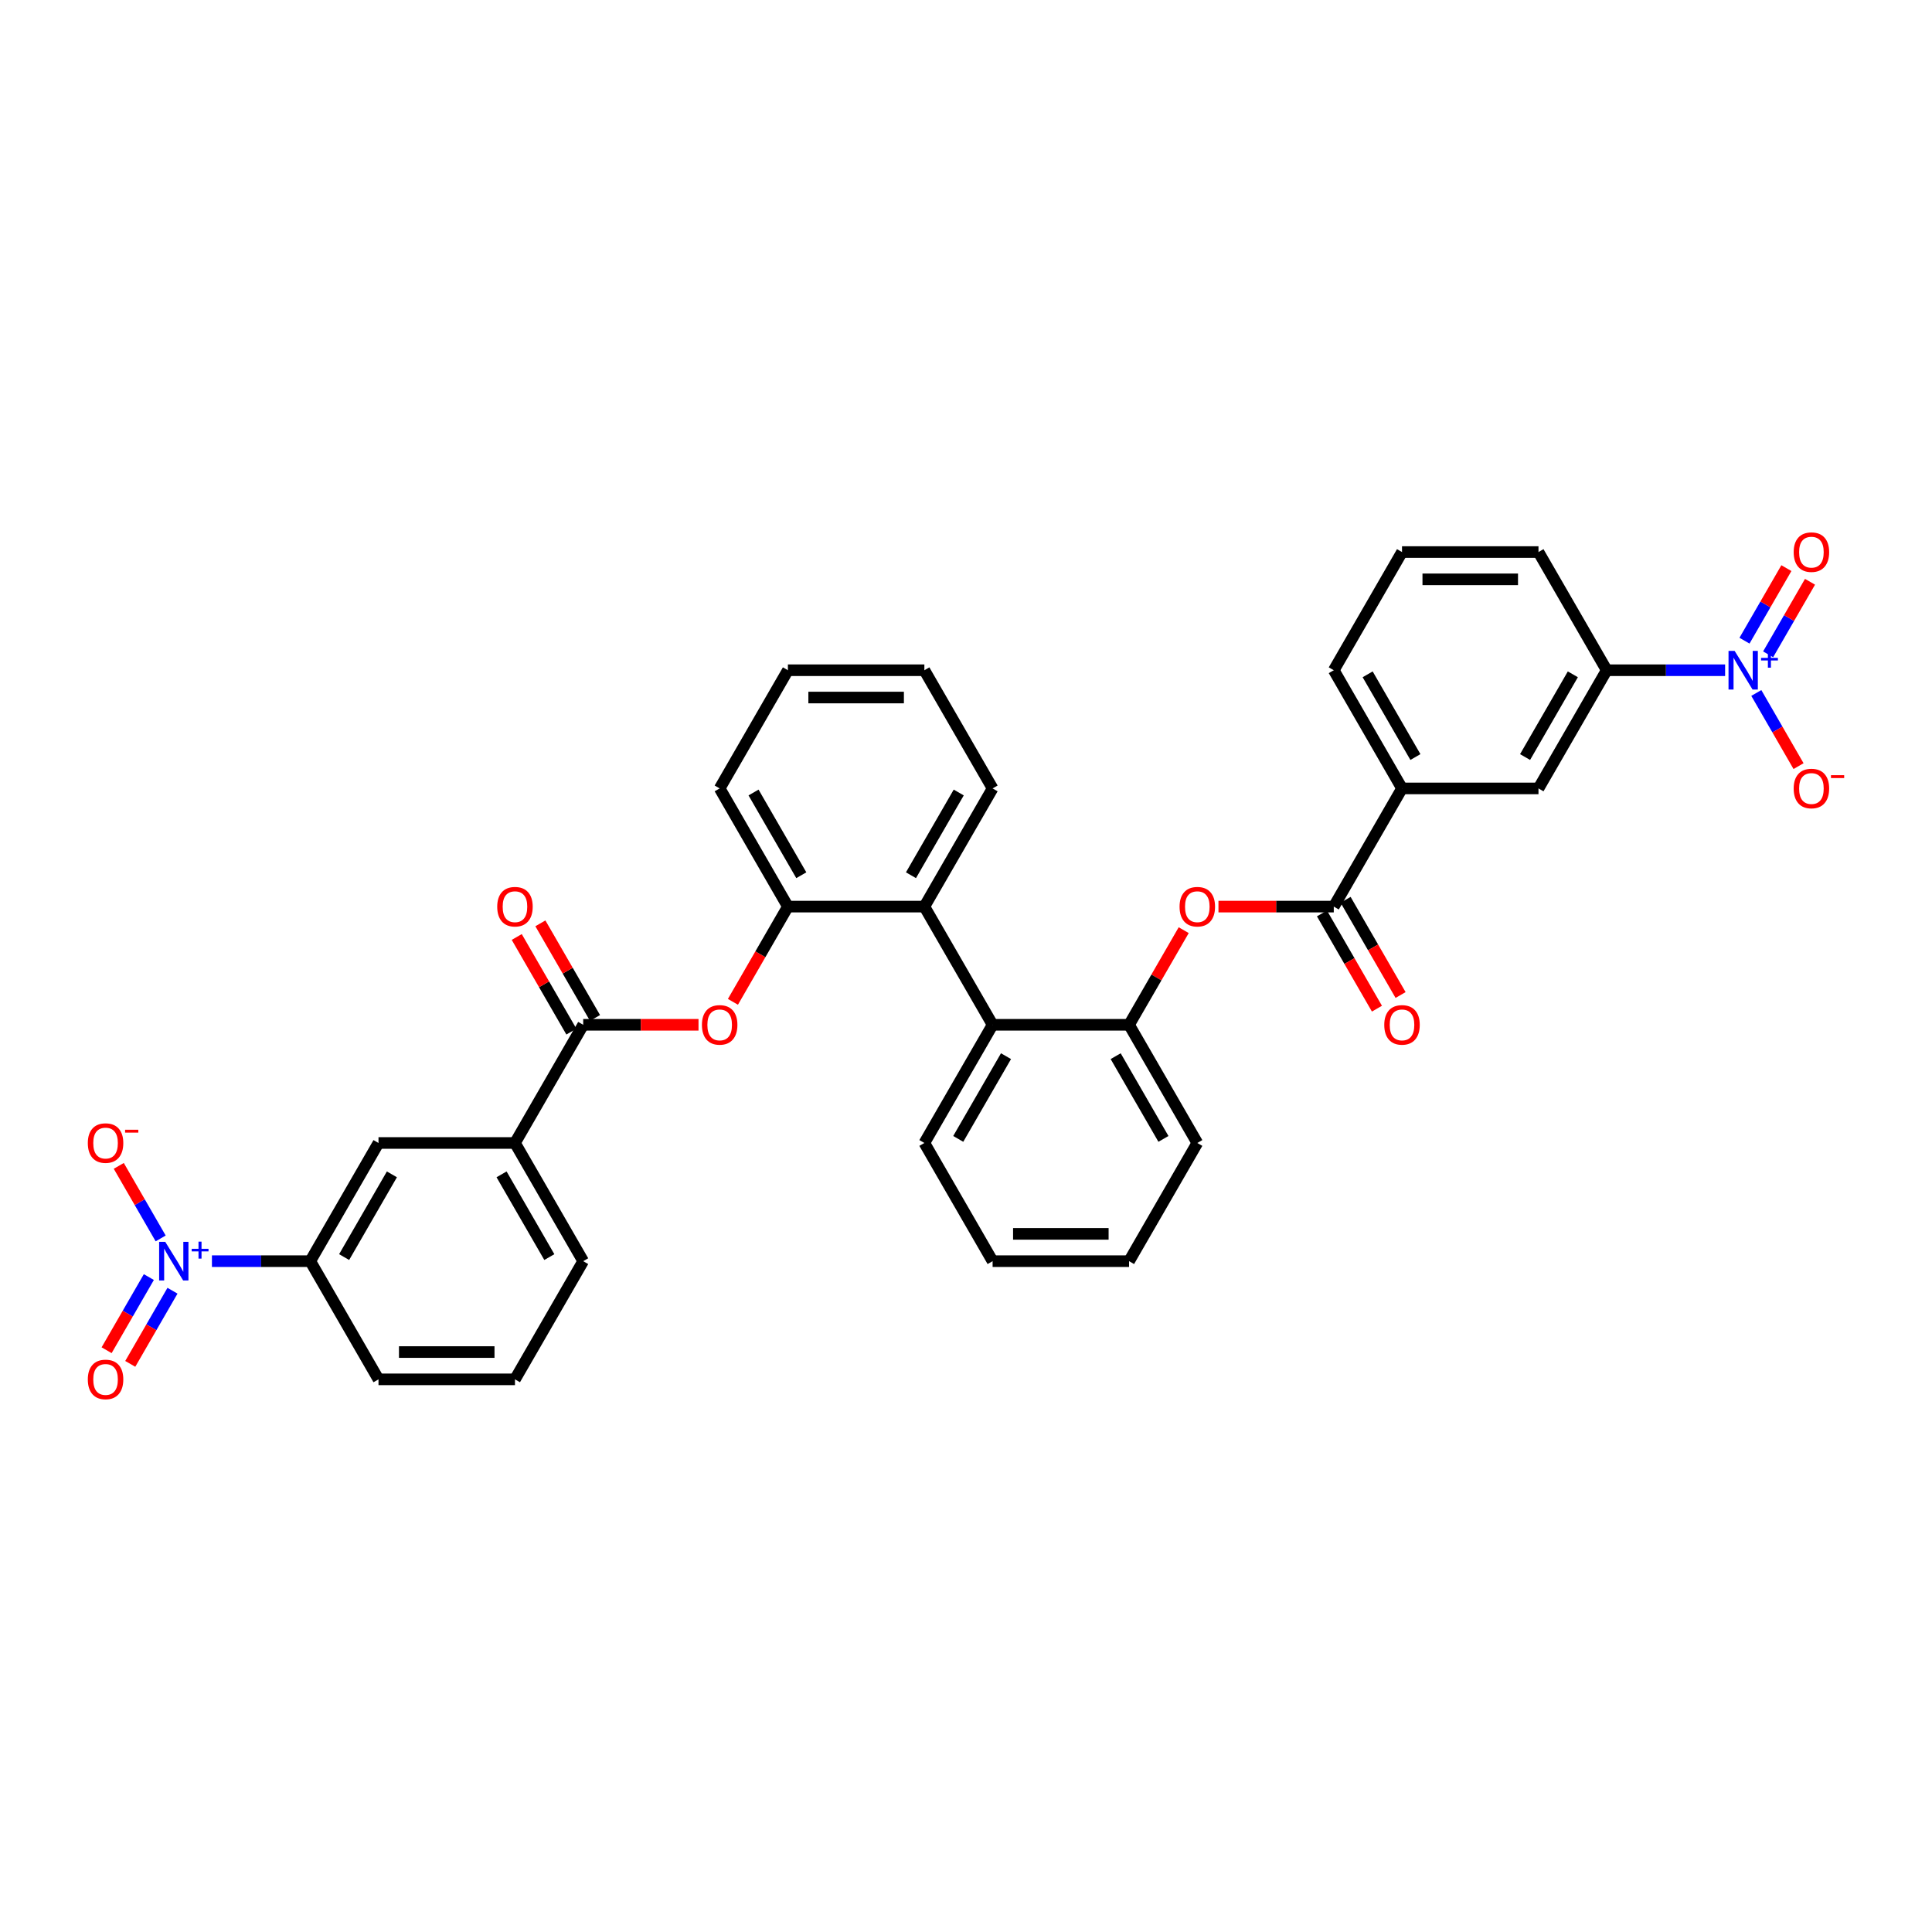<?xml version='1.0' encoding='iso-8859-1'?>
<svg version='1.1' baseProfile='full'
              xmlns='http://www.w3.org/2000/svg'
                      xmlns:rdkit='http://www.rdkit.org/xml'
                      xmlns:xlink='http://www.w3.org/1999/xlink'
                  xml:space='preserve'
width='1000px' height='1000px' viewBox='0 0 1000 1000'>
<!-- END OF HEADER -->
<rect style='opacity:1.0;fill:#FFFFFF;stroke:none' width='1000' height='1000' x='0' y='0'> </rect>
<path class='bond-9' d='M 892.916,346.913 L 862.275,346.913' style='fill:none;fill-rule:evenodd;stroke:#0000FF;stroke-width:6px;stroke-linecap:butt;stroke-linejoin:miter;stroke-opacity:1' />
<path class='bond-9' d='M 862.275,346.913 L 831.633,346.913' style='fill:none;fill-rule:evenodd;stroke:#000000;stroke-width:6px;stroke-linecap:butt;stroke-linejoin:miter;stroke-opacity:1' />
<path class='bond-15' d='M 909.063,358.681 L 919.993,377.613' style='fill:none;fill-rule:evenodd;stroke:#0000FF;stroke-width:6px;stroke-linecap:butt;stroke-linejoin:miter;stroke-opacity:1' />
<path class='bond-15' d='M 919.993,377.613 L 930.923,396.545' style='fill:none;fill-rule:evenodd;stroke:#FF0000;stroke-width:6px;stroke-linecap:butt;stroke-linejoin:miter;stroke-opacity:1' />
<path class='bond-17' d='M 915.18,338.677 L 926.021,319.901' style='fill:none;fill-rule:evenodd;stroke:#0000FF;stroke-width:6px;stroke-linecap:butt;stroke-linejoin:miter;stroke-opacity:1' />
<path class='bond-17' d='M 926.021,319.901 L 936.861,301.125' style='fill:none;fill-rule:evenodd;stroke:#FF0000;stroke-width:6px;stroke-linecap:butt;stroke-linejoin:miter;stroke-opacity:1' />
<path class='bond-17' d='M 902.946,331.614 L 913.786,312.837' style='fill:none;fill-rule:evenodd;stroke:#0000FF;stroke-width:6px;stroke-linecap:butt;stroke-linejoin:miter;stroke-opacity:1' />
<path class='bond-17' d='M 913.786,312.837 L 924.627,294.061' style='fill:none;fill-rule:evenodd;stroke:#FF0000;stroke-width:6px;stroke-linecap:butt;stroke-linejoin:miter;stroke-opacity:1' />
<path class='bond-0' d='M 109.694,652.776 L 135.143,652.776' style='fill:none;fill-rule:evenodd;stroke:#0000FF;stroke-width:6px;stroke-linecap:butt;stroke-linejoin:miter;stroke-opacity:1' />
<path class='bond-0' d='M 135.143,652.776 L 160.591,652.776' style='fill:none;fill-rule:evenodd;stroke:#000000;stroke-width:6px;stroke-linecap:butt;stroke-linejoin:miter;stroke-opacity:1' />
<path class='bond-16' d='M 83.161,641.008 L 72.32,622.232' style='fill:none;fill-rule:evenodd;stroke:#0000FF;stroke-width:6px;stroke-linecap:butt;stroke-linejoin:miter;stroke-opacity:1' />
<path class='bond-16' d='M 72.32,622.232 L 61.48,603.455' style='fill:none;fill-rule:evenodd;stroke:#FF0000;stroke-width:6px;stroke-linecap:butt;stroke-linejoin:miter;stroke-opacity:1' />
<path class='bond-18' d='M 77.044,661.012 L 66.114,679.944' style='fill:none;fill-rule:evenodd;stroke:#0000FF;stroke-width:6px;stroke-linecap:butt;stroke-linejoin:miter;stroke-opacity:1' />
<path class='bond-18' d='M 66.114,679.944 L 55.183,698.875' style='fill:none;fill-rule:evenodd;stroke:#FF0000;stroke-width:6px;stroke-linecap:butt;stroke-linejoin:miter;stroke-opacity:1' />
<path class='bond-18' d='M 89.278,668.076 L 78.348,687.007' style='fill:none;fill-rule:evenodd;stroke:#0000FF;stroke-width:6px;stroke-linecap:butt;stroke-linejoin:miter;stroke-opacity:1' />
<path class='bond-18' d='M 78.348,687.007 L 67.418,705.939' style='fill:none;fill-rule:evenodd;stroke:#FF0000;stroke-width:6px;stroke-linecap:butt;stroke-linejoin:miter;stroke-opacity:1' />
<path class='bond-1' d='M 690.361,469.258 L 725.679,408.086' style='fill:none;fill-rule:evenodd;stroke:#000000;stroke-width:6px;stroke-linecap:butt;stroke-linejoin:miter;stroke-opacity:1' />
<path class='bond-6' d='M 690.361,469.258 L 660.517,469.258' style='fill:none;fill-rule:evenodd;stroke:#000000;stroke-width:6px;stroke-linecap:butt;stroke-linejoin:miter;stroke-opacity:1' />
<path class='bond-6' d='M 660.517,469.258 L 630.673,469.258' style='fill:none;fill-rule:evenodd;stroke:#FF0000;stroke-width:6px;stroke-linecap:butt;stroke-linejoin:miter;stroke-opacity:1' />
<path class='bond-19' d='M 684.244,472.79 L 698.473,497.436' style='fill:none;fill-rule:evenodd;stroke:#000000;stroke-width:6px;stroke-linecap:butt;stroke-linejoin:miter;stroke-opacity:1' />
<path class='bond-19' d='M 698.473,497.436 L 712.702,522.082' style='fill:none;fill-rule:evenodd;stroke:#FF0000;stroke-width:6px;stroke-linecap:butt;stroke-linejoin:miter;stroke-opacity:1' />
<path class='bond-19' d='M 696.478,465.727 L 710.707,490.372' style='fill:none;fill-rule:evenodd;stroke:#000000;stroke-width:6px;stroke-linecap:butt;stroke-linejoin:miter;stroke-opacity:1' />
<path class='bond-19' d='M 710.707,490.372 L 724.937,515.018' style='fill:none;fill-rule:evenodd;stroke:#FF0000;stroke-width:6px;stroke-linecap:butt;stroke-linejoin:miter;stroke-opacity:1' />
<path class='bond-2' d='M 301.863,530.431 L 331.707,530.431' style='fill:none;fill-rule:evenodd;stroke:#000000;stroke-width:6px;stroke-linecap:butt;stroke-linejoin:miter;stroke-opacity:1' />
<path class='bond-2' d='M 331.707,530.431 L 361.55,530.431' style='fill:none;fill-rule:evenodd;stroke:#FF0000;stroke-width:6px;stroke-linecap:butt;stroke-linejoin:miter;stroke-opacity:1' />
<path class='bond-11' d='M 301.863,530.431 L 266.545,591.603' style='fill:none;fill-rule:evenodd;stroke:#000000;stroke-width:6px;stroke-linecap:butt;stroke-linejoin:miter;stroke-opacity:1' />
<path class='bond-20' d='M 307.98,526.899 L 293.841,502.409' style='fill:none;fill-rule:evenodd;stroke:#000000;stroke-width:6px;stroke-linecap:butt;stroke-linejoin:miter;stroke-opacity:1' />
<path class='bond-20' d='M 293.841,502.409 L 279.701,477.918' style='fill:none;fill-rule:evenodd;stroke:#FF0000;stroke-width:6px;stroke-linecap:butt;stroke-linejoin:miter;stroke-opacity:1' />
<path class='bond-20' d='M 295.746,533.963 L 281.606,509.472' style='fill:none;fill-rule:evenodd;stroke:#000000;stroke-width:6px;stroke-linecap:butt;stroke-linejoin:miter;stroke-opacity:1' />
<path class='bond-20' d='M 281.606,509.472 L 267.467,484.982' style='fill:none;fill-rule:evenodd;stroke:#FF0000;stroke-width:6px;stroke-linecap:butt;stroke-linejoin:miter;stroke-opacity:1' />
<path class='bond-3' d='M 513.771,530.431 L 584.407,530.431' style='fill:none;fill-rule:evenodd;stroke:#000000;stroke-width:6px;stroke-linecap:butt;stroke-linejoin:miter;stroke-opacity:1' />
<path class='bond-4' d='M 513.771,530.431 L 478.453,469.258' style='fill:none;fill-rule:evenodd;stroke:#000000;stroke-width:6px;stroke-linecap:butt;stroke-linejoin:miter;stroke-opacity:1' />
<path class='bond-21' d='M 513.771,530.431 L 478.453,591.603' style='fill:none;fill-rule:evenodd;stroke:#000000;stroke-width:6px;stroke-linecap:butt;stroke-linejoin:miter;stroke-opacity:1' />
<path class='bond-21' d='M 520.708,546.67 L 495.985,589.491' style='fill:none;fill-rule:evenodd;stroke:#000000;stroke-width:6px;stroke-linecap:butt;stroke-linejoin:miter;stroke-opacity:1' />
<path class='bond-8' d='M 478.453,469.258 L 407.817,469.258' style='fill:none;fill-rule:evenodd;stroke:#000000;stroke-width:6px;stroke-linecap:butt;stroke-linejoin:miter;stroke-opacity:1' />
<path class='bond-22' d='M 478.453,469.258 L 513.771,408.086' style='fill:none;fill-rule:evenodd;stroke:#000000;stroke-width:6px;stroke-linecap:butt;stroke-linejoin:miter;stroke-opacity:1' />
<path class='bond-22' d='M 471.516,453.019 L 496.239,410.198' style='fill:none;fill-rule:evenodd;stroke:#000000;stroke-width:6px;stroke-linecap:butt;stroke-linejoin:miter;stroke-opacity:1' />
<path class='bond-5' d='M 379.358,518.55 L 393.588,493.904' style='fill:none;fill-rule:evenodd;stroke:#FF0000;stroke-width:6px;stroke-linecap:butt;stroke-linejoin:miter;stroke-opacity:1' />
<path class='bond-5' d='M 393.588,493.904 L 407.817,469.258' style='fill:none;fill-rule:evenodd;stroke:#000000;stroke-width:6px;stroke-linecap:butt;stroke-linejoin:miter;stroke-opacity:1' />
<path class='bond-7' d='M 612.686,481.45 L 598.546,505.94' style='fill:none;fill-rule:evenodd;stroke:#FF0000;stroke-width:6px;stroke-linecap:butt;stroke-linejoin:miter;stroke-opacity:1' />
<path class='bond-7' d='M 598.546,505.94 L 584.407,530.431' style='fill:none;fill-rule:evenodd;stroke:#000000;stroke-width:6px;stroke-linecap:butt;stroke-linejoin:miter;stroke-opacity:1' />
<path class='bond-25' d='M 584.407,530.431 L 619.725,591.603' style='fill:none;fill-rule:evenodd;stroke:#000000;stroke-width:6px;stroke-linecap:butt;stroke-linejoin:miter;stroke-opacity:1' />
<path class='bond-25' d='M 577.47,546.67 L 602.193,589.491' style='fill:none;fill-rule:evenodd;stroke:#000000;stroke-width:6px;stroke-linecap:butt;stroke-linejoin:miter;stroke-opacity:1' />
<path class='bond-26' d='M 407.817,469.258 L 372.499,408.086' style='fill:none;fill-rule:evenodd;stroke:#000000;stroke-width:6px;stroke-linecap:butt;stroke-linejoin:miter;stroke-opacity:1' />
<path class='bond-26' d='M 414.754,453.019 L 390.031,410.198' style='fill:none;fill-rule:evenodd;stroke:#000000;stroke-width:6px;stroke-linecap:butt;stroke-linejoin:miter;stroke-opacity:1' />
<path class='bond-13' d='M 831.633,346.913 L 796.315,408.086' style='fill:none;fill-rule:evenodd;stroke:#000000;stroke-width:6px;stroke-linecap:butt;stroke-linejoin:miter;stroke-opacity:1' />
<path class='bond-13' d='M 814.1,349.026 L 789.378,391.846' style='fill:none;fill-rule:evenodd;stroke:#000000;stroke-width:6px;stroke-linecap:butt;stroke-linejoin:miter;stroke-opacity:1' />
<path class='bond-23' d='M 831.633,346.913 L 796.315,285.741' style='fill:none;fill-rule:evenodd;stroke:#000000;stroke-width:6px;stroke-linecap:butt;stroke-linejoin:miter;stroke-opacity:1' />
<path class='bond-10' d='M 160.591,652.776 L 195.909,591.603' style='fill:none;fill-rule:evenodd;stroke:#000000;stroke-width:6px;stroke-linecap:butt;stroke-linejoin:miter;stroke-opacity:1' />
<path class='bond-10' d='M 178.123,650.664 L 202.846,607.843' style='fill:none;fill-rule:evenodd;stroke:#000000;stroke-width:6px;stroke-linecap:butt;stroke-linejoin:miter;stroke-opacity:1' />
<path class='bond-38' d='M 160.591,652.776 L 195.909,713.948' style='fill:none;fill-rule:evenodd;stroke:#000000;stroke-width:6px;stroke-linecap:butt;stroke-linejoin:miter;stroke-opacity:1' />
<path class='bond-14' d='M 266.545,591.603 L 195.909,591.603' style='fill:none;fill-rule:evenodd;stroke:#000000;stroke-width:6px;stroke-linecap:butt;stroke-linejoin:miter;stroke-opacity:1' />
<path class='bond-27' d='M 266.545,591.603 L 301.863,652.776' style='fill:none;fill-rule:evenodd;stroke:#000000;stroke-width:6px;stroke-linecap:butt;stroke-linejoin:miter;stroke-opacity:1' />
<path class='bond-27' d='M 259.608,607.843 L 284.331,650.664' style='fill:none;fill-rule:evenodd;stroke:#000000;stroke-width:6px;stroke-linecap:butt;stroke-linejoin:miter;stroke-opacity:1' />
<path class='bond-12' d='M 725.679,408.086 L 796.315,408.086' style='fill:none;fill-rule:evenodd;stroke:#000000;stroke-width:6px;stroke-linecap:butt;stroke-linejoin:miter;stroke-opacity:1' />
<path class='bond-35' d='M 725.679,408.086 L 690.361,346.913' style='fill:none;fill-rule:evenodd;stroke:#000000;stroke-width:6px;stroke-linecap:butt;stroke-linejoin:miter;stroke-opacity:1' />
<path class='bond-35' d='M 732.616,391.846 L 707.893,349.026' style='fill:none;fill-rule:evenodd;stroke:#000000;stroke-width:6px;stroke-linecap:butt;stroke-linejoin:miter;stroke-opacity:1' />
<path class='bond-36' d='M 478.453,591.603 L 513.771,652.776' style='fill:none;fill-rule:evenodd;stroke:#000000;stroke-width:6px;stroke-linecap:butt;stroke-linejoin:miter;stroke-opacity:1' />
<path class='bond-31' d='M 513.771,408.086 L 478.453,346.913' style='fill:none;fill-rule:evenodd;stroke:#000000;stroke-width:6px;stroke-linecap:butt;stroke-linejoin:miter;stroke-opacity:1' />
<path class='bond-29' d='M 796.315,285.741 L 725.679,285.741' style='fill:none;fill-rule:evenodd;stroke:#000000;stroke-width:6px;stroke-linecap:butt;stroke-linejoin:miter;stroke-opacity:1' />
<path class='bond-29' d='M 785.719,299.868 L 736.274,299.868' style='fill:none;fill-rule:evenodd;stroke:#000000;stroke-width:6px;stroke-linecap:butt;stroke-linejoin:miter;stroke-opacity:1' />
<path class='bond-24' d='M 195.909,713.948 L 266.545,713.948' style='fill:none;fill-rule:evenodd;stroke:#000000;stroke-width:6px;stroke-linecap:butt;stroke-linejoin:miter;stroke-opacity:1' />
<path class='bond-24' d='M 206.505,699.821 L 255.95,699.821' style='fill:none;fill-rule:evenodd;stroke:#000000;stroke-width:6px;stroke-linecap:butt;stroke-linejoin:miter;stroke-opacity:1' />
<path class='bond-34' d='M 619.725,591.603 L 584.407,652.776' style='fill:none;fill-rule:evenodd;stroke:#000000;stroke-width:6px;stroke-linecap:butt;stroke-linejoin:miter;stroke-opacity:1' />
<path class='bond-37' d='M 372.499,408.086 L 407.817,346.913' style='fill:none;fill-rule:evenodd;stroke:#000000;stroke-width:6px;stroke-linecap:butt;stroke-linejoin:miter;stroke-opacity:1' />
<path class='bond-30' d='M 301.863,652.776 L 266.545,713.948' style='fill:none;fill-rule:evenodd;stroke:#000000;stroke-width:6px;stroke-linecap:butt;stroke-linejoin:miter;stroke-opacity:1' />
<path class='bond-28' d='M 690.361,346.913 L 725.679,285.741' style='fill:none;fill-rule:evenodd;stroke:#000000;stroke-width:6px;stroke-linecap:butt;stroke-linejoin:miter;stroke-opacity:1' />
<path class='bond-33' d='M 478.453,346.913 L 407.817,346.913' style='fill:none;fill-rule:evenodd;stroke:#000000;stroke-width:6px;stroke-linecap:butt;stroke-linejoin:miter;stroke-opacity:1' />
<path class='bond-33' d='M 467.858,361.04 L 418.412,361.04' style='fill:none;fill-rule:evenodd;stroke:#000000;stroke-width:6px;stroke-linecap:butt;stroke-linejoin:miter;stroke-opacity:1' />
<path class='bond-32' d='M 513.771,652.776 L 584.407,652.776' style='fill:none;fill-rule:evenodd;stroke:#000000;stroke-width:6px;stroke-linecap:butt;stroke-linejoin:miter;stroke-opacity:1' />
<path class='bond-32' d='M 524.366,638.649 L 573.811,638.649' style='fill:none;fill-rule:evenodd;stroke:#000000;stroke-width:6px;stroke-linecap:butt;stroke-linejoin:miter;stroke-opacity:1' />
<path  class='atom-0' d='M 897.847 336.911
L 904.402 347.507
Q 905.052 348.552, 906.097 350.445
Q 907.143 352.338, 907.199 352.451
L 907.199 336.911
L 909.855 336.911
L 909.855 356.915
L 907.114 356.915
L 900.079 345.331
Q 899.26 343.975, 898.384 342.421
Q 897.536 340.867, 897.282 340.387
L 897.282 356.915
L 894.682 356.915
L 894.682 336.911
L 897.847 336.911
' fill='#0000FF'/>
<path  class='atom-0' d='M 911.533 340.517
L 915.058 340.517
L 915.058 336.806
L 916.624 336.806
L 916.624 340.517
L 920.242 340.517
L 920.242 341.86
L 916.624 341.86
L 916.624 345.589
L 915.058 345.589
L 915.058 341.86
L 911.533 341.86
L 911.533 340.517
' fill='#0000FF'/>
<path  class='atom-1' d='M 85.533 642.774
L 92.088 653.369
Q 92.738 654.415, 93.784 656.308
Q 94.829 658.201, 94.886 658.314
L 94.886 642.774
L 97.541 642.774
L 97.541 662.778
L 94.801 662.778
L 87.766 651.194
Q 86.946 649.837, 86.07 648.283
Q 85.223 646.729, 84.968 646.249
L 84.968 662.778
L 82.369 662.778
L 82.369 642.774
L 85.533 642.774
' fill='#0000FF'/>
<path  class='atom-1' d='M 99.22 646.38
L 102.744 646.38
L 102.744 642.669
L 104.311 642.669
L 104.311 646.38
L 107.928 646.38
L 107.928 647.722
L 104.311 647.722
L 104.311 651.452
L 102.744 651.452
L 102.744 647.722
L 99.22 647.722
L 99.22 646.38
' fill='#0000FF'/>
<path  class='atom-6' d='M 363.316 530.487
Q 363.316 525.684, 365.69 523
Q 368.063 520.316, 372.499 520.316
Q 376.935 520.316, 379.308 523
Q 381.682 525.684, 381.682 530.487
Q 381.682 535.347, 379.28 538.116
Q 376.878 540.857, 372.499 540.857
Q 368.091 540.857, 365.69 538.116
Q 363.316 535.375, 363.316 530.487
M 372.499 538.596
Q 375.55 538.596, 377.189 536.562
Q 378.856 534.499, 378.856 530.487
Q 378.856 526.56, 377.189 524.582
Q 375.55 522.576, 372.499 522.576
Q 369.448 522.576, 367.781 524.554
Q 366.142 526.532, 366.142 530.487
Q 366.142 534.528, 367.781 536.562
Q 369.448 538.596, 372.499 538.596
' fill='#FF0000'/>
<path  class='atom-7' d='M 610.542 469.315
Q 610.542 464.512, 612.916 461.827
Q 615.289 459.143, 619.725 459.143
Q 624.161 459.143, 626.534 461.827
Q 628.908 464.512, 628.908 469.315
Q 628.908 474.175, 626.506 476.944
Q 624.104 479.684, 619.725 479.684
Q 615.317 479.684, 612.916 476.944
Q 610.542 474.203, 610.542 469.315
M 619.725 477.424
Q 622.776 477.424, 624.415 475.39
Q 626.082 473.327, 626.082 469.315
Q 626.082 465.387, 624.415 463.41
Q 622.776 461.404, 619.725 461.404
Q 616.673 461.404, 615.006 463.381
Q 613.368 465.359, 613.368 469.315
Q 613.368 473.355, 615.006 475.39
Q 616.673 477.424, 619.725 477.424
' fill='#FF0000'/>
<path  class='atom-16' d='M 928.404 408.142
Q 928.404 403.339, 930.777 400.655
Q 933.151 397.971, 937.587 397.971
Q 942.023 397.971, 944.396 400.655
Q 946.769 403.339, 946.769 408.142
Q 946.769 413.002, 944.368 415.771
Q 941.966 418.512, 937.587 418.512
Q 933.179 418.512, 930.777 415.771
Q 928.404 413.03, 928.404 408.142
M 937.587 416.251
Q 940.638 416.251, 942.277 414.217
Q 943.944 412.154, 943.944 408.142
Q 943.944 404.215, 942.277 402.237
Q 940.638 400.231, 937.587 400.231
Q 934.535 400.231, 932.868 402.209
Q 931.229 404.187, 931.229 408.142
Q 931.229 412.183, 932.868 414.217
Q 934.535 416.251, 937.587 416.251
' fill='#FF0000'/>
<path  class='atom-16' d='M 947.702 401.236
L 954.545 401.236
L 954.545 402.728
L 947.702 402.728
L 947.702 401.236
' fill='#FF0000'/>
<path  class='atom-17' d='M 45.455 591.66
Q 45.455 586.857, 47.828 584.172
Q 50.201 581.488, 54.637 581.488
Q 59.073 581.488, 61.447 584.172
Q 63.82 586.857, 63.82 591.66
Q 63.82 596.52, 61.418 599.289
Q 59.017 602.029, 54.637 602.029
Q 50.23 602.029, 47.828 599.289
Q 45.455 596.548, 45.455 591.66
M 54.637 599.769
Q 57.689 599.769, 59.327 597.735
Q 60.995 595.672, 60.995 591.66
Q 60.995 587.733, 59.327 585.755
Q 57.689 583.749, 54.637 583.749
Q 51.586 583.749, 49.919 585.726
Q 48.28 587.704, 48.28 591.66
Q 48.28 595.7, 49.919 597.735
Q 51.586 599.769, 54.637 599.769
' fill='#FF0000'/>
<path  class='atom-17' d='M 64.752 584.753
L 71.596 584.753
L 71.596 586.245
L 64.752 586.245
L 64.752 584.753
' fill='#FF0000'/>
<path  class='atom-18' d='M 928.404 285.797
Q 928.404 280.994, 930.777 278.31
Q 933.151 275.626, 937.587 275.626
Q 942.023 275.626, 944.396 278.31
Q 946.769 280.994, 946.769 285.797
Q 946.769 290.657, 944.368 293.426
Q 941.966 296.167, 937.587 296.167
Q 933.179 296.167, 930.777 293.426
Q 928.404 290.685, 928.404 285.797
M 937.587 293.906
Q 940.638 293.906, 942.277 291.872
Q 943.944 289.809, 943.944 285.797
Q 943.944 281.87, 942.277 279.892
Q 940.638 277.886, 937.587 277.886
Q 934.535 277.886, 932.868 279.864
Q 931.229 281.842, 931.229 285.797
Q 931.229 289.838, 932.868 291.872
Q 934.535 293.906, 937.587 293.906
' fill='#FF0000'/>
<path  class='atom-19' d='M 45.455 714.005
Q 45.455 709.202, 47.828 706.518
Q 50.201 703.833, 54.637 703.833
Q 59.073 703.833, 61.447 706.518
Q 63.82 709.202, 63.82 714.005
Q 63.82 718.865, 61.418 721.634
Q 59.017 724.374, 54.637 724.374
Q 50.23 724.374, 47.828 721.634
Q 45.455 718.893, 45.455 714.005
M 54.637 722.114
Q 57.689 722.114, 59.327 720.08
Q 60.995 718.017, 60.995 714.005
Q 60.995 710.078, 59.327 708.1
Q 57.689 706.094, 54.637 706.094
Q 51.586 706.094, 49.919 708.072
Q 48.28 710.049, 48.28 714.005
Q 48.28 718.045, 49.919 720.08
Q 51.586 722.114, 54.637 722.114
' fill='#FF0000'/>
<path  class='atom-20' d='M 716.496 530.487
Q 716.496 525.684, 718.869 523
Q 721.243 520.316, 725.679 520.316
Q 730.115 520.316, 732.488 523
Q 734.861 525.684, 734.861 530.487
Q 734.861 535.347, 732.46 538.116
Q 730.058 540.857, 725.679 540.857
Q 721.271 540.857, 718.869 538.116
Q 716.496 535.375, 716.496 530.487
M 725.679 538.596
Q 728.73 538.596, 730.369 536.562
Q 732.036 534.499, 732.036 530.487
Q 732.036 526.56, 730.369 524.582
Q 728.73 522.576, 725.679 522.576
Q 722.627 522.576, 720.96 524.554
Q 719.322 526.532, 719.322 530.487
Q 719.322 534.528, 720.96 536.562
Q 722.627 538.596, 725.679 538.596
' fill='#FF0000'/>
<path  class='atom-21' d='M 257.362 469.315
Q 257.362 464.512, 259.736 461.827
Q 262.109 459.143, 266.545 459.143
Q 270.981 459.143, 273.354 461.827
Q 275.728 464.512, 275.728 469.315
Q 275.728 474.175, 273.326 476.944
Q 270.925 479.684, 266.545 479.684
Q 262.137 479.684, 259.736 476.944
Q 257.362 474.203, 257.362 469.315
M 266.545 477.424
Q 269.597 477.424, 271.235 475.39
Q 272.902 473.327, 272.902 469.315
Q 272.902 465.387, 271.235 463.41
Q 269.597 461.404, 266.545 461.404
Q 263.494 461.404, 261.827 463.381
Q 260.188 465.359, 260.188 469.315
Q 260.188 473.355, 261.827 475.39
Q 263.494 477.424, 266.545 477.424
' fill='#FF0000'/>
</svg>
